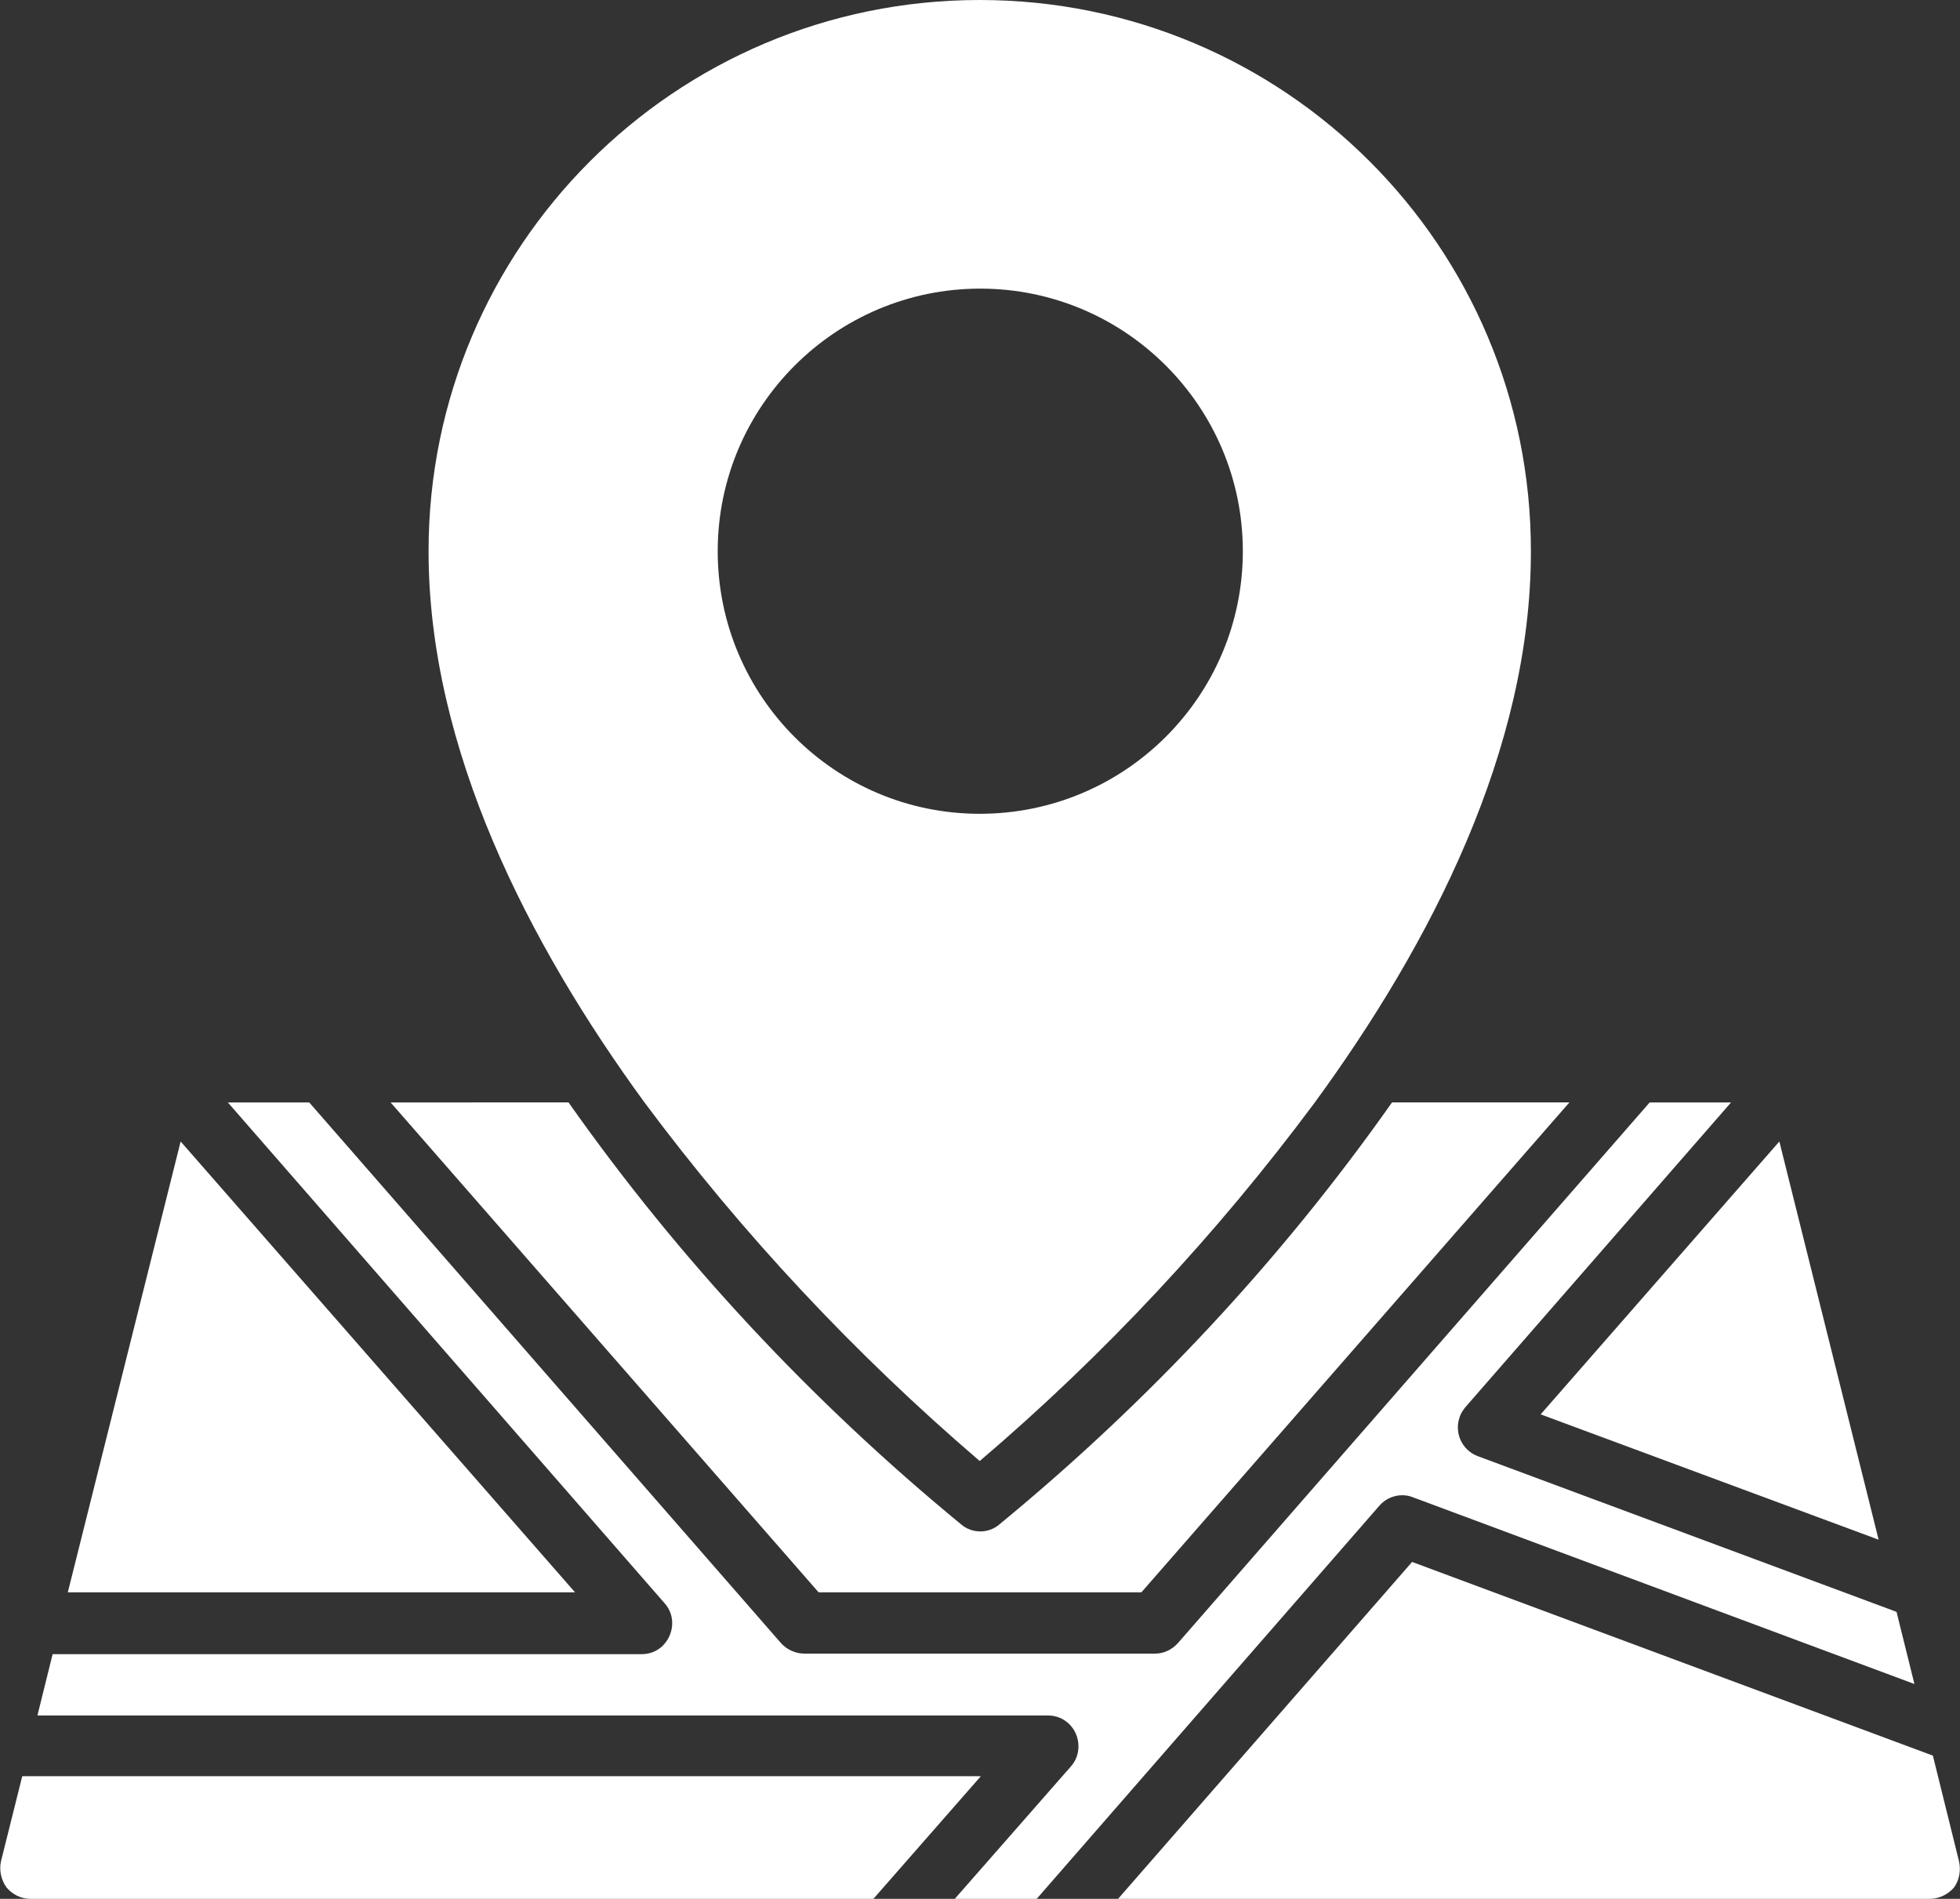 <?xml version="1.0" encoding="utf-8"?>
<!-- Generator: Adobe Illustrator 26.4.1, SVG Export Plug-In . SVG Version: 6.00 Build 0)  -->
<svg version="1.1" id="Capa_1" xmlns="http://www.w3.org/2000/svg" xmlns:xlink="http://www.w3.org/1999/xlink" x="0px" y="0px"
	 viewBox="0 0 36.13 35" style="enable-background:new 0 0 36.13 35;" xml:space="preserve">
<rect x="0" y="0" width="36.13" height="35" fill="#333333" stroke="none"/>
<g id="pin_00000181056647785960867280000009003684899971796912_">
	<path style="fill:#FFFFFF;" d="M18.06,26.93c2.3-1.96,4.37-4.18,6.17-6.6c2.15-2.94,3.99-6.52,3.99-10.16
		C28.23,4.55,23.68,0,18.06,0S7.9,4.55,7.9,10.16c0,3.64,1.84,7.23,3.98,10.16C13.69,22.75,15.76,24.96,18.06,26.93z M13.23,10.16
		c0-2.67,2.17-4.84,4.84-4.84s4.84,2.17,4.84,4.84S20.74,15,18.06,15C15.39,15,13.23,12.83,13.23,10.16z"/>
	<polygon style="fill:#FFFFFF;" points="3.33,21.04 1.25,29.35 10.6,29.35 	"/>
	<path style="fill:#FFFFFF;" d="M26.05,27.6l9.24,3.44l-0.33-1.33l-7.72-2.87c-0.29-0.11-0.44-0.43-0.33-0.73
		c0.02-0.06,0.06-0.12,0.1-0.17l4.9-5.62h-1.5l-8.7,9.97c-0.11,0.12-0.26,0.19-0.42,0.19h-6.46c-0.16,0-0.32-0.07-0.43-0.19
		l-8.7-9.97h-1.5l8.05,9.23c0.21,0.23,0.18,0.59-0.05,0.8c-0.1,0.09-0.23,0.14-0.37,0.14H0.97l-0.28,1.13h18.63
		c0.31,0,0.56,0.25,0.56,0.57c0,0.14-0.05,0.27-0.14,0.37L17.6,35h1.51l6.32-7.25C25.58,27.58,25.83,27.51,26.05,27.6z"/>
	<polygon style="fill:#FFFFFF;" points="34.63,28.38 32.8,21.04 28.4,26.07 	"/>
	<path style="fill:#FFFFFF;" d="M36.11,34.3l-0.48-1.94l-9.6-3.57L20.61,35h14.96c0.17,0,0.34-0.08,0.45-0.21
		C36.12,34.65,36.15,34.47,36.11,34.3z"/>
	<path style="fill:#FFFFFF;" d="M0.41,32.74L0.02,34.3c-0.04,0.17,0,0.35,0.1,0.49C0.23,34.92,0.39,35,0.56,35H16.1l1.98-2.26H0.41z
		"/>
	<path style="fill:#FFFFFF;" d="M21.04,29.35l7.89-9.03h-3.27c-2.05,2.91-4.49,5.52-7.24,7.78c-0.2,0.17-0.5,0.17-0.7,0
		c-2.75-2.26-5.19-4.87-7.24-7.78H7.2l7.89,9.03H21.04z"/>
</g>
</svg>
